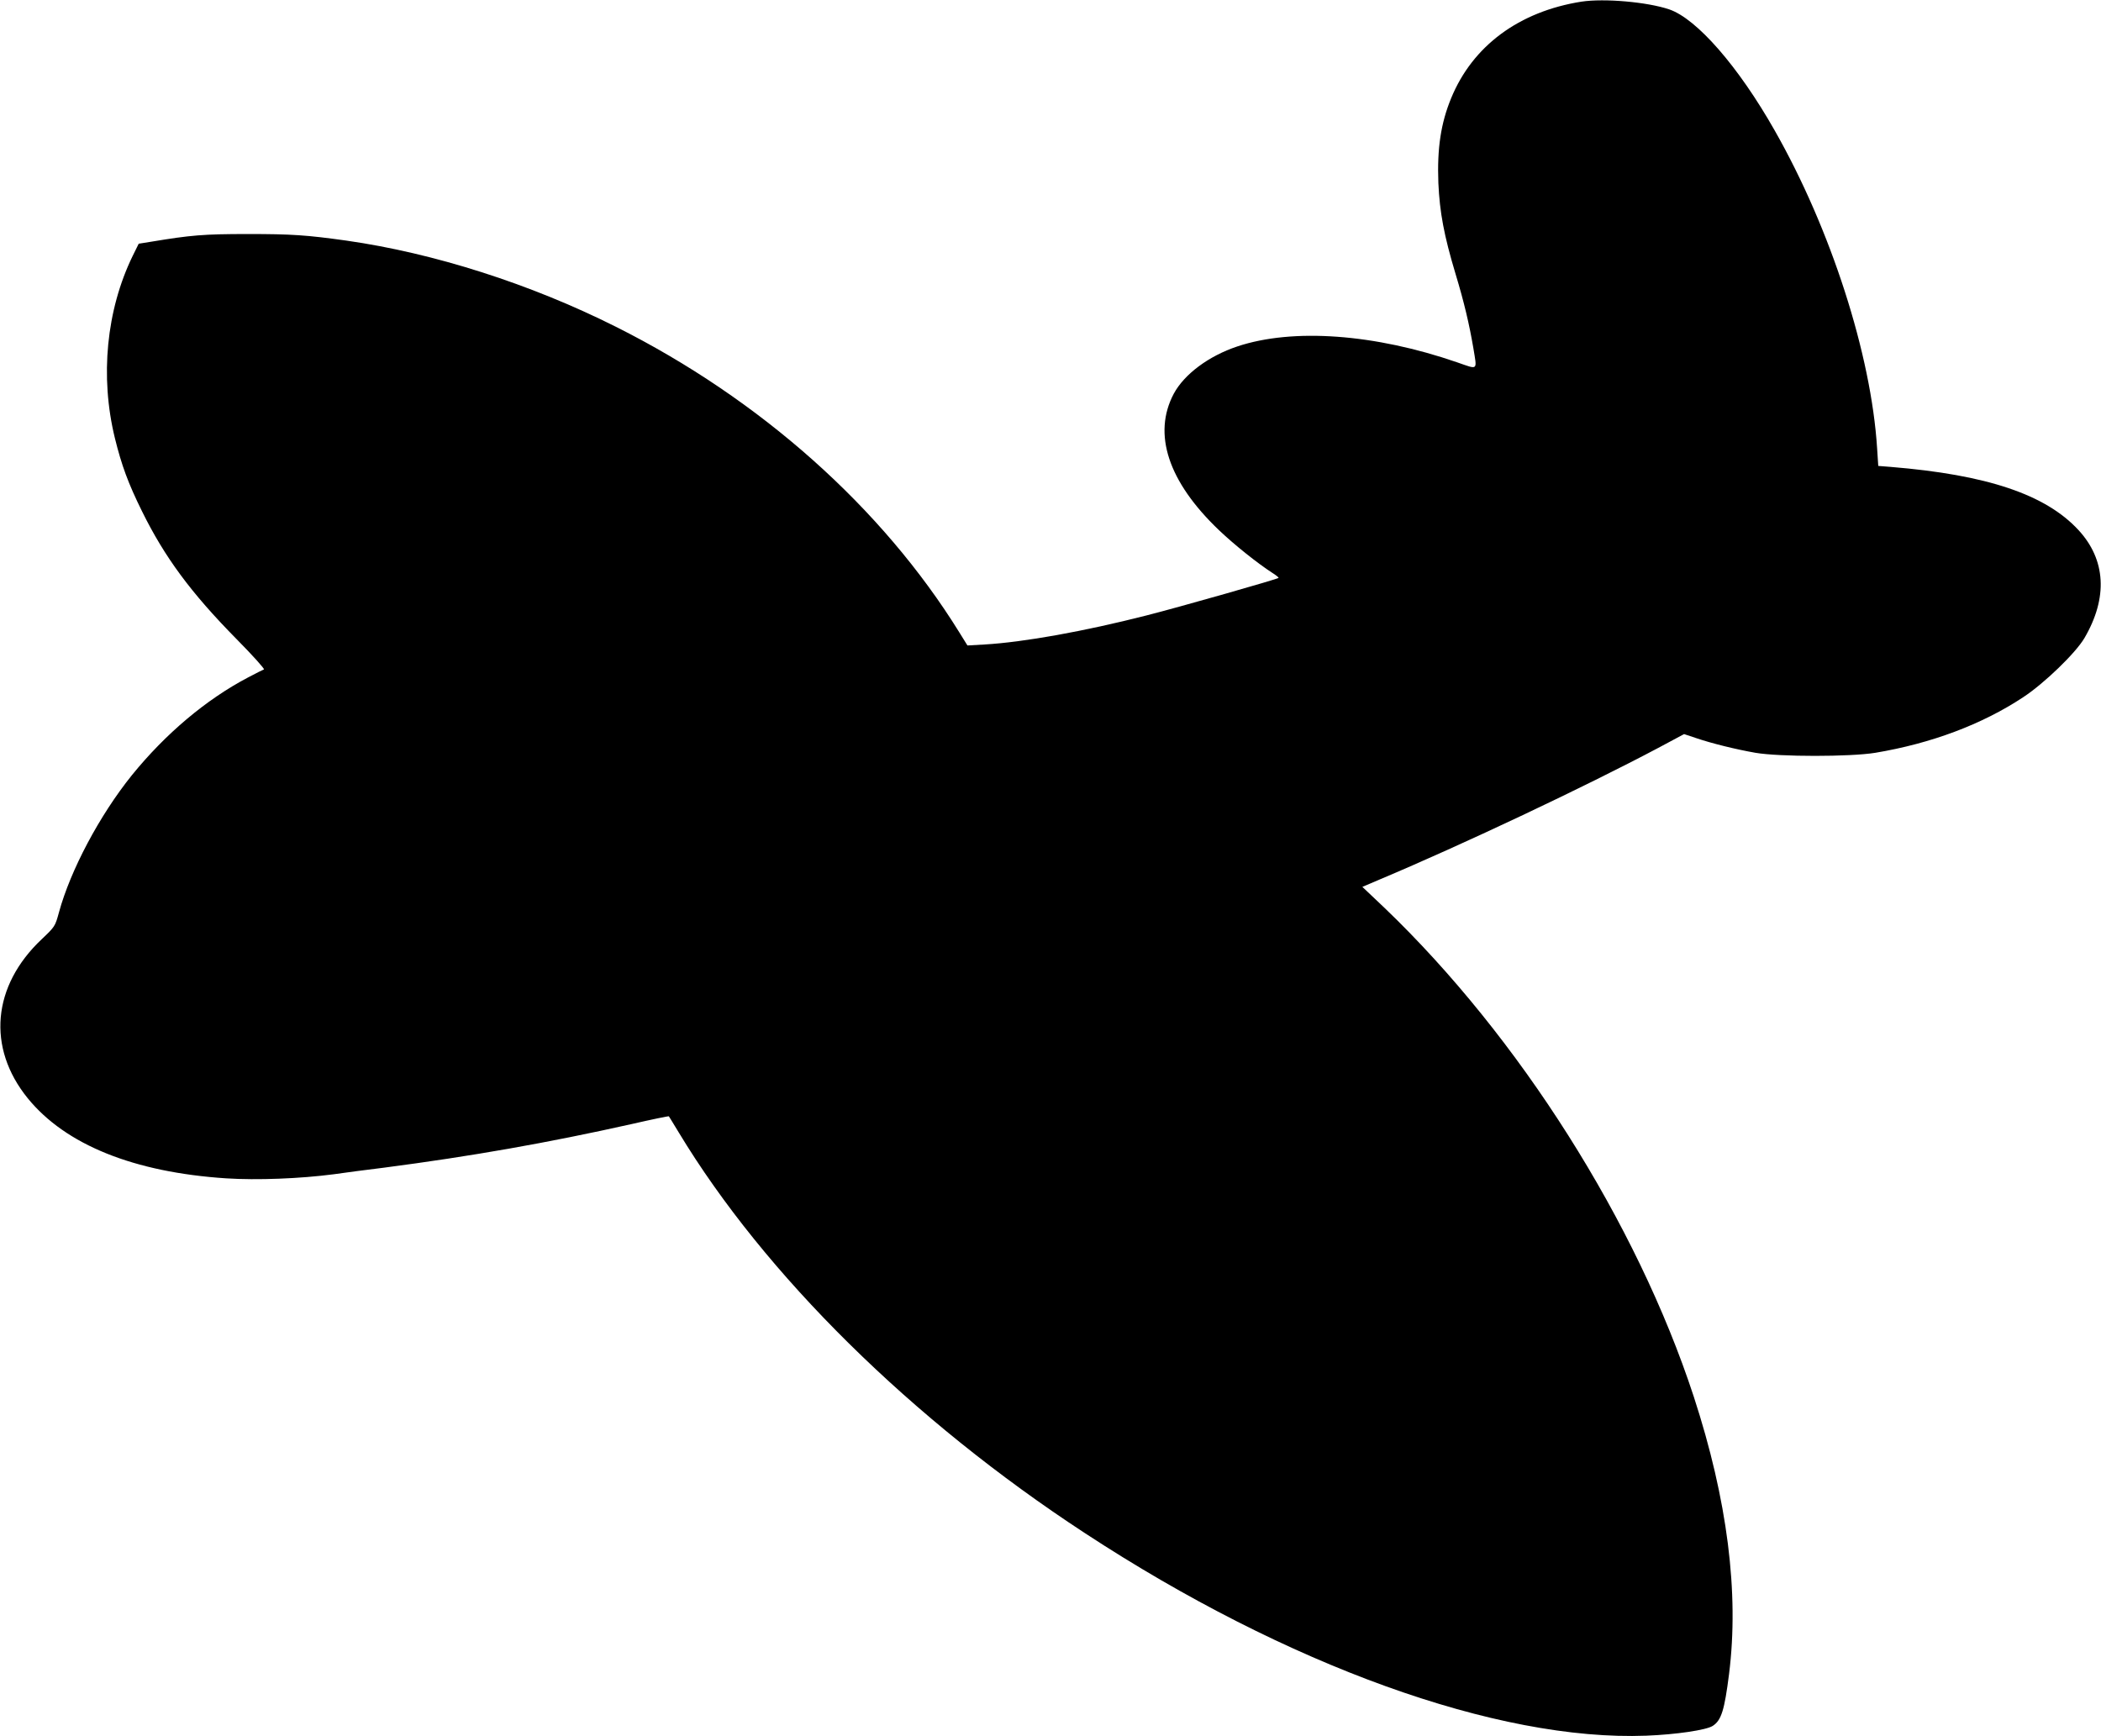 <?xml version="1.0" standalone="no"?>
<!DOCTYPE svg PUBLIC "-//W3C//DTD SVG 20010904//EN"
 "http://www.w3.org/TR/2001/REC-SVG-20010904/DTD/svg10.dtd">
<svg version="1.0" xmlns="http://www.w3.org/2000/svg"
 width="1280pt" height="1058pt" viewBox="0 0 1280 1058"
 preserveAspectRatio="xMidYMid meet">
<g transform="translate(0,1058) scale(0.1,-0.1)"
fill="#000000" stroke="none">
<path d="M9635 10570 c-380 -60 -663 -269 -794 -588 -63 -153 -86 -306 -78
-517 8 -178 34 -319 105 -555 52 -172 83 -304 108 -450 23 -141 32 -133 -98
-88 -503 174 -1002 210 -1340 97 -174 -58 -323 -169 -387 -288 -130 -245 -34
-536 275 -831 92 -88 236 -203 326 -261 21 -13 38 -27 38 -30 0 -6 -608 -179
-805 -229 -380 -97 -748 -163 -986 -177 l-105 -6 -49 79 c-471 761 -1215 1423
-2093 1863 -522 262 -1109 449 -1642 525 -243 34 -334 40 -600 40 -271 0 -349
-7 -590 -47 l-75 -12 -37 -75 c-160 -329 -200 -734 -108 -1110 41 -166 81
-275 165 -445 138 -280 298 -497 577 -780 98 -99 172 -182 166 -184 -6 -2 -50
-24 -97 -49 -255 -134 -502 -342 -708 -596 -197 -245 -374 -579 -444 -836 -23
-84 -24 -86 -104 -162 -303 -285 -336 -662 -86 -970 230 -283 646 -451 1209
-488 188 -12 450 -2 656 25 61 9 198 27 305 40 529 69 996 151 1510 266 122
28 224 49 226 47 1 -2 29 -46 60 -98 523 -866 1420 -1752 2475 -2442 1230
-806 2514 -1269 3420 -1234 179 7 366 34 405 60 52 34 71 95 99 316 62 494
-10 1062 -215 1690 -347 1060 -1064 2192 -1884 2978 l-135 128 103 44 c511
215 1255 567 1700 803 l157 84 72 -24 c97 -33 243 -69 363 -90 146 -25 576
-25 730 0 341 57 650 173 900 338 128 84 320 269 374 361 144 246 131 478 -37
659 -200 216 -556 336 -1143 384 l-76 6 -7 107 c-36 572 -282 1336 -624 1937
-221 390 -475 681 -643 738 -133 45 -395 68 -534 47z"/>
</g>
</svg>
